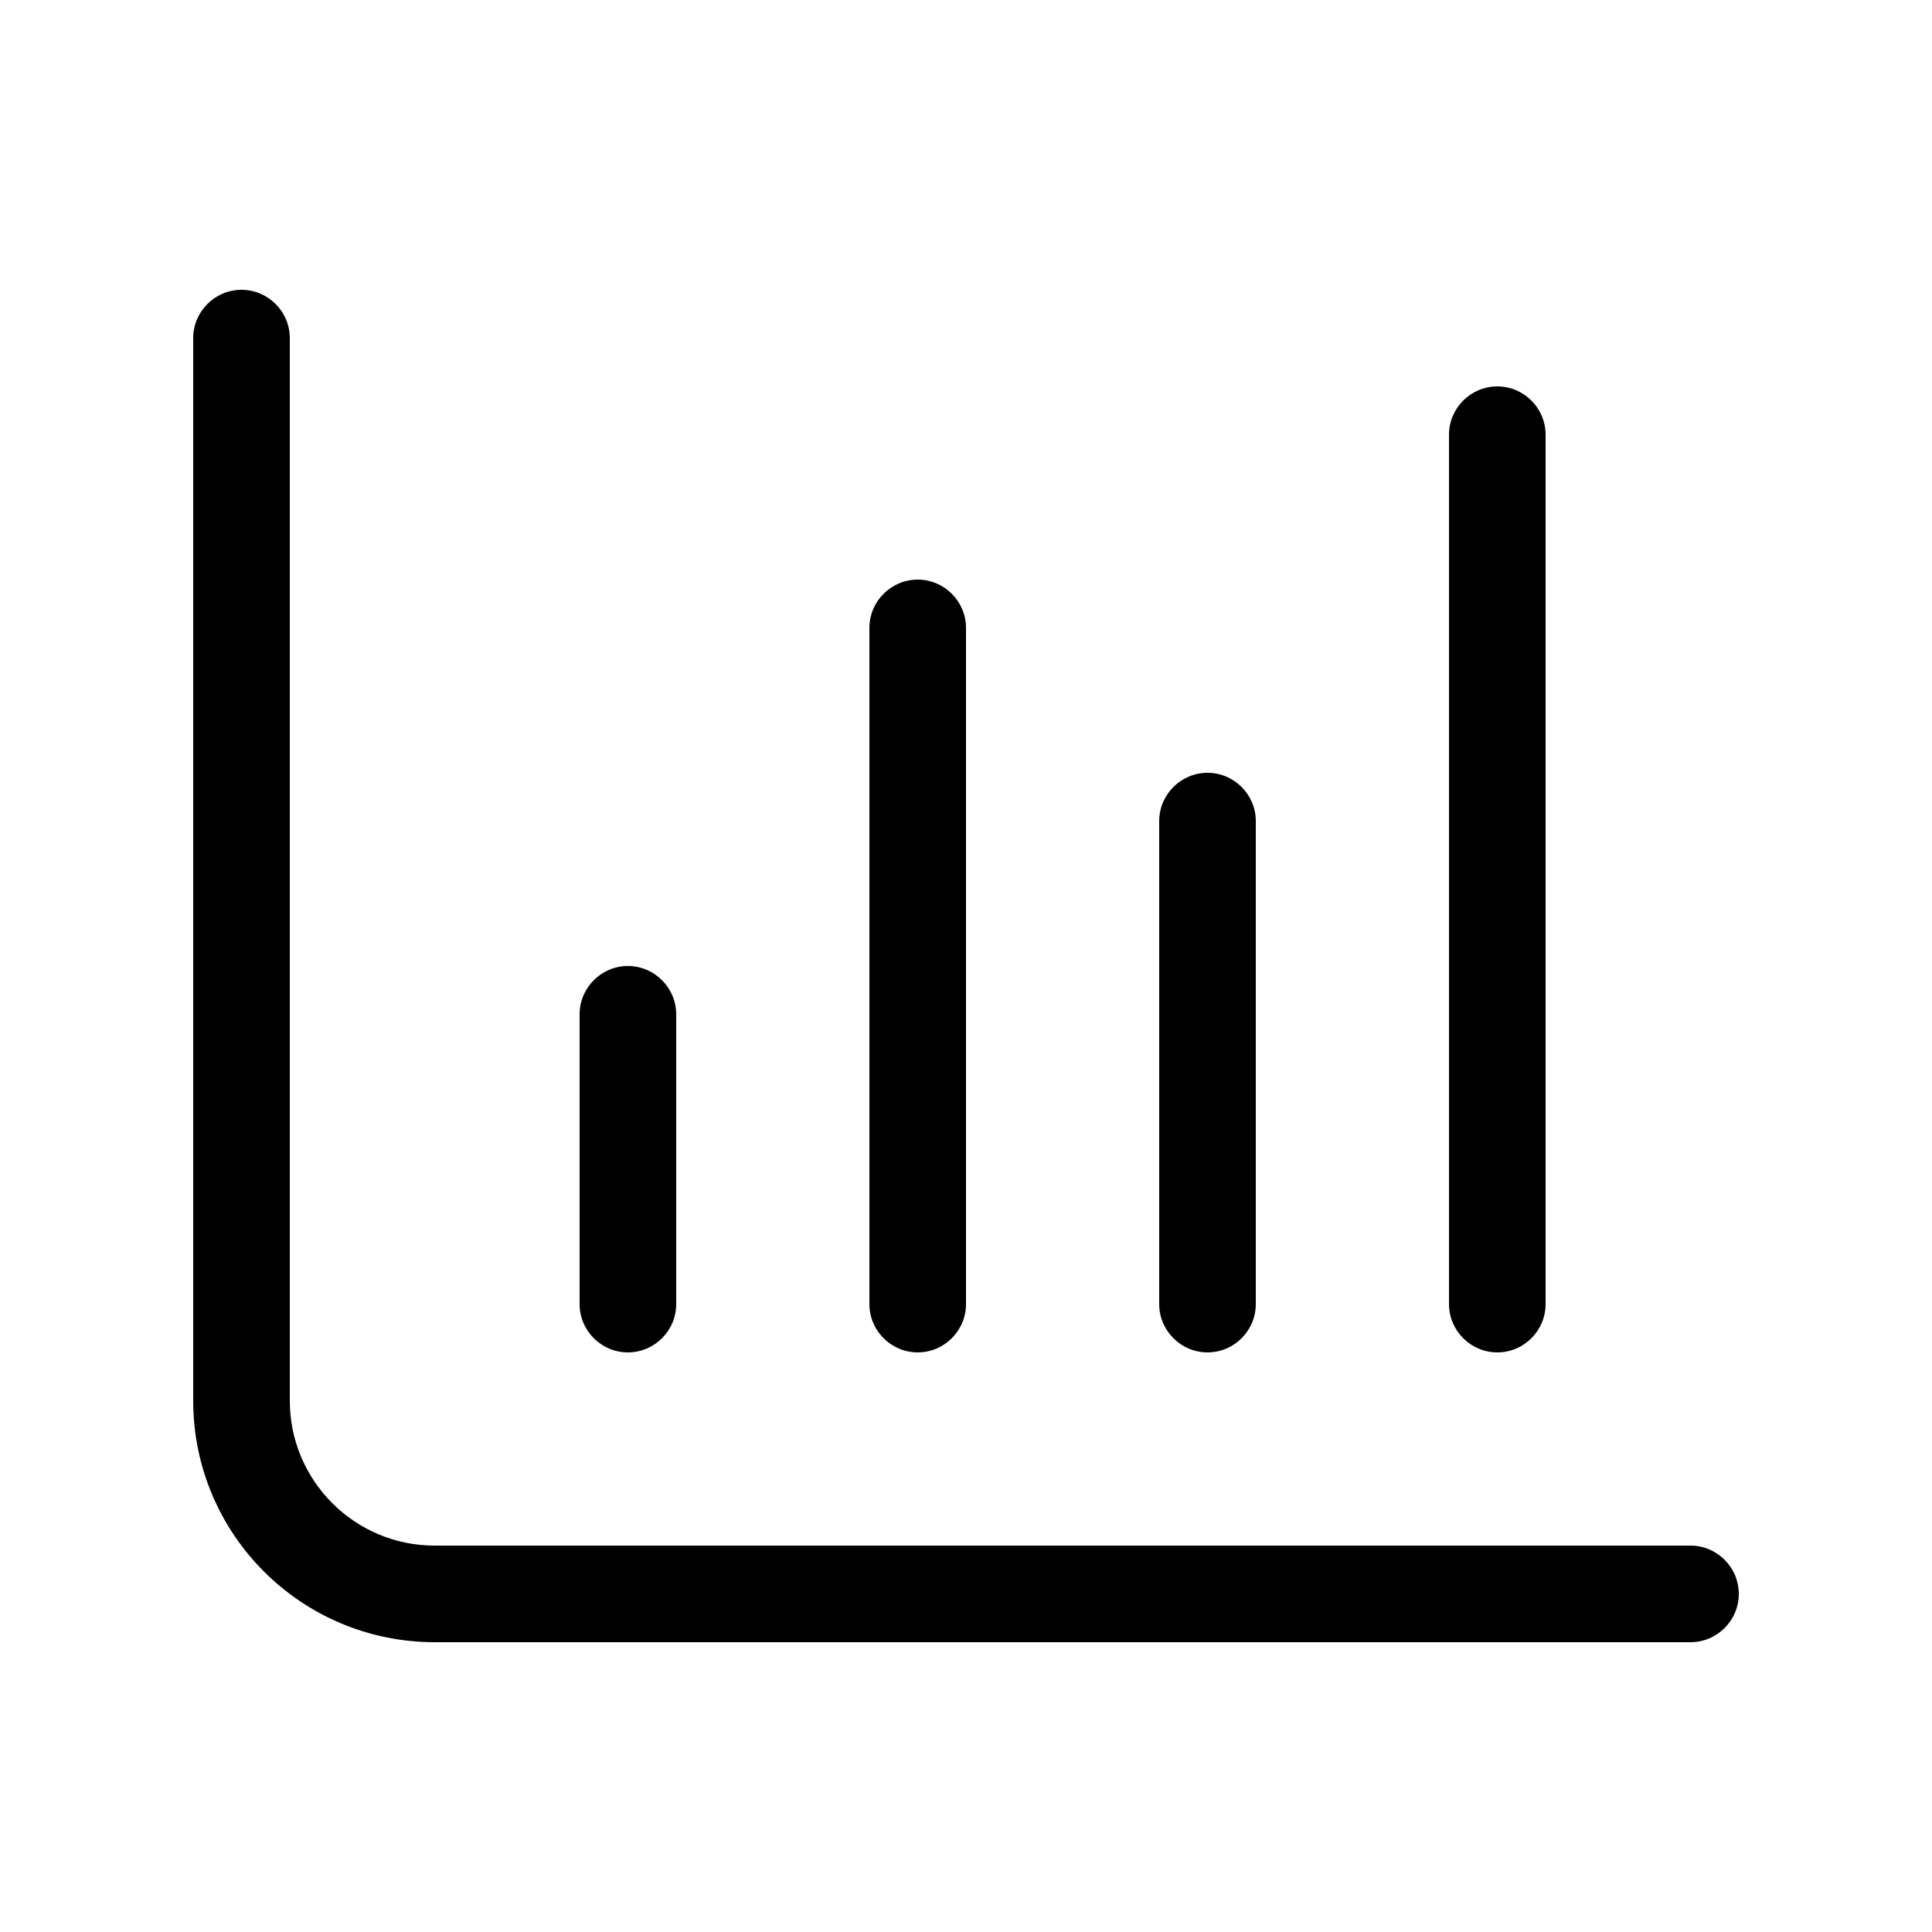 <svg xmlns="http://www.w3.org/2000/svg" width="80" height="80" viewBox="0 0 80 80" fill="none"><path d="M10 12C11.1 12 12 12.9 12 14V58C12 61.312 14.688 64 18 64H70C71.1 64 72 64.9 72 66C72 67.1 71.1 68 70 68H18C12.475 68 8 63.525 8 58V14C8 12.9 8.9 12 10 12ZM26 40C27.1 40 28 40.9 28 42V54C28 55.1 27.1 56 26 56C24.9 56 24 55.1 24 54V42C24 40.9 24.9 40 26 40ZM40 26V54C40 55.1 39.1 56 38 56C36.9 56 36 55.1 36 54V26C36 24.9 36.9 24 38 24C39.1 24 40 24.9 40 26ZM50 32C51.1 32 52 32.9 52 34V54C52 55.1 51.1 56 50 56C48.9 56 48 55.1 48 54V34C48 32.9 48.9 32 50 32ZM64 18V54C64 55.1 63.1 56 62 56C60.9 56 60 55.1 60 54V18C60 16.9 60.9 16 62 16C63.1 16 64 16.9 64 18Z" fill="black"></path></svg>